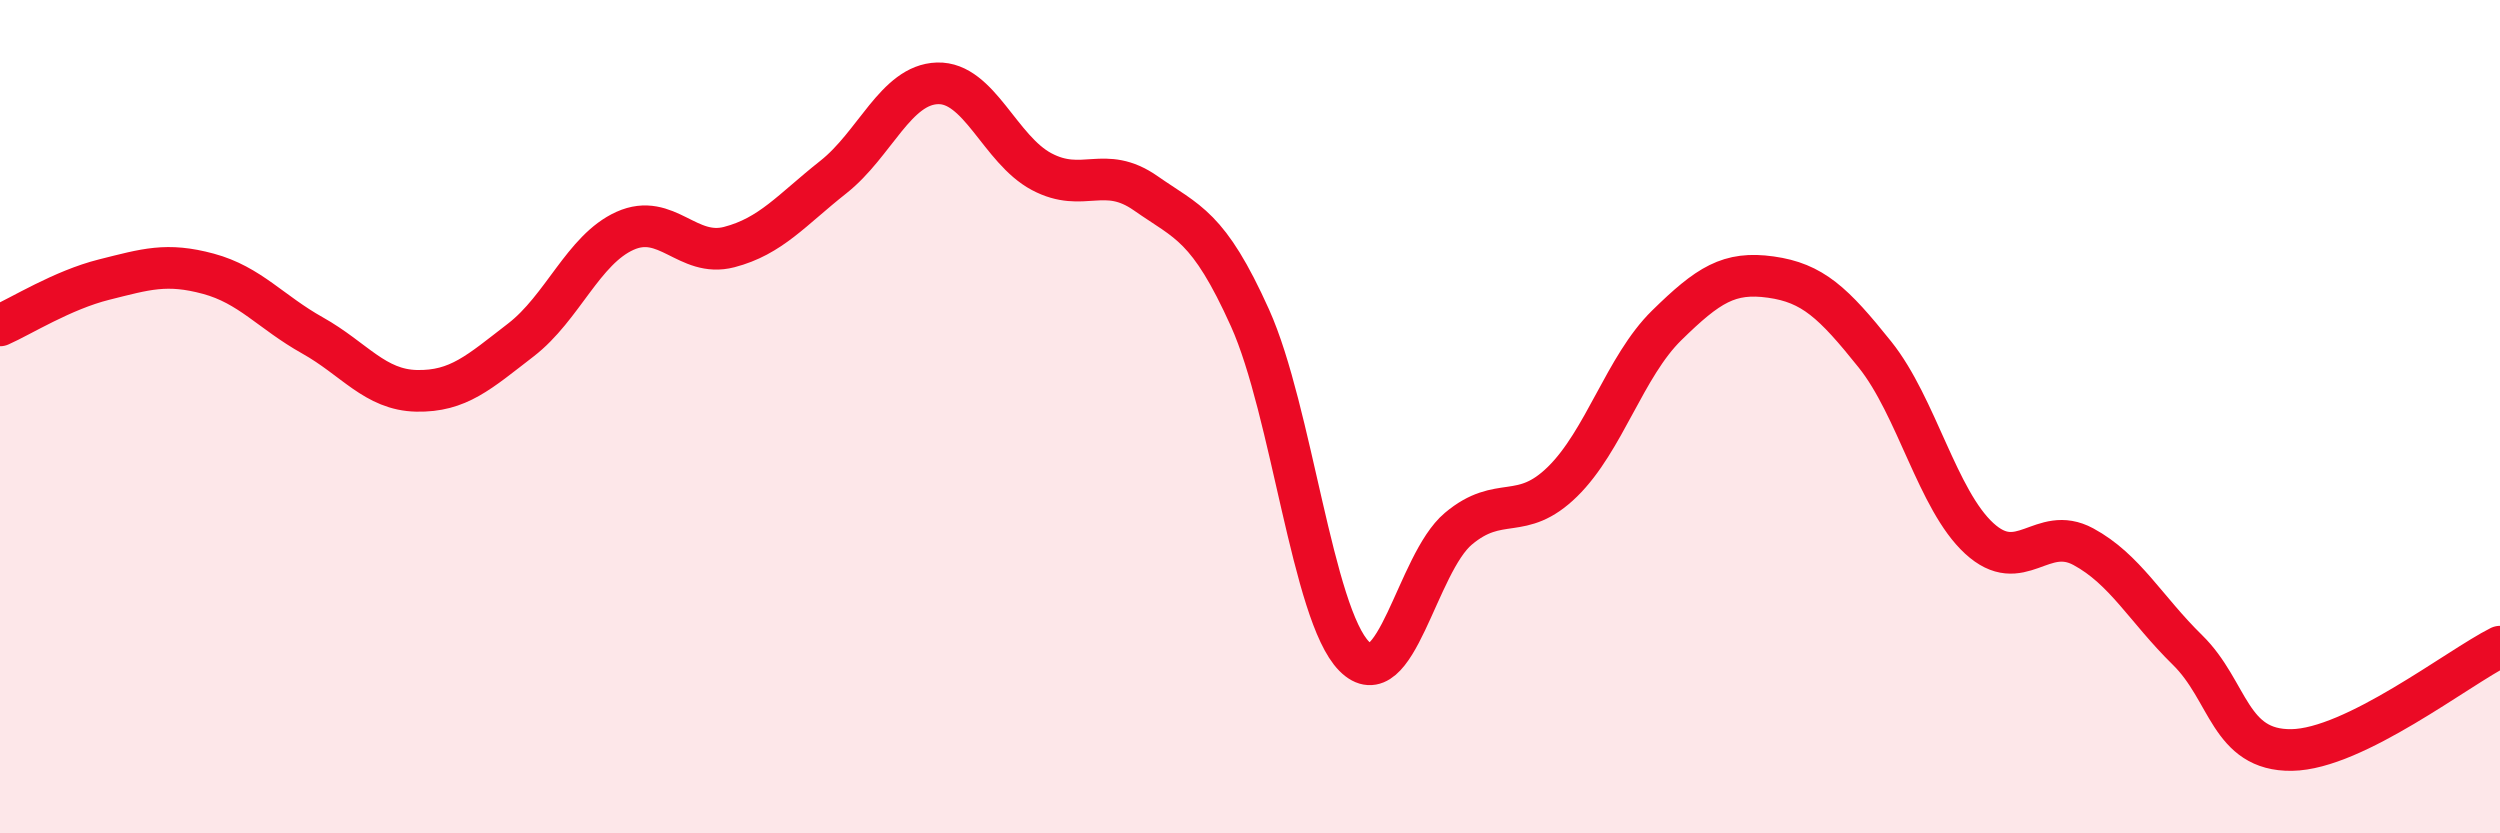 
    <svg width="60" height="20" viewBox="0 0 60 20" xmlns="http://www.w3.org/2000/svg">
      <path
        d="M 0,7.81 C 0.5,7.59 1.5,6.96 2.5,6.71 C 3.5,6.46 4,6.3 5,6.57 C 6,6.84 6.5,7.49 7.5,8.05 C 8.5,8.61 9,9.36 10,9.38 C 11,9.4 11.5,8.93 12.5,8.16 C 13.5,7.39 14,5.99 15,5.54 C 16,5.09 16.5,6.19 17.5,5.93 C 18.5,5.67 19,5.04 20,4.25 C 21,3.46 21.5,2.03 22.5,2 C 23.5,1.97 24,3.59 25,4.12 C 26,4.65 26.5,3.94 27.5,4.64 C 28.5,5.34 29,5.41 30,7.63 C 31,9.85 31.5,14.74 32.5,15.75 C 33.5,16.76 34,13.53 35,12.69 C 36,11.85 36.5,12.54 37.5,11.56 C 38.5,10.58 39,8.79 40,7.81 C 41,6.83 41.5,6.51 42.5,6.65 C 43.5,6.79 44,7.26 45,8.51 C 46,9.76 46.5,12 47.5,12.92 C 48.5,13.84 49,12.58 50,13.12 C 51,13.66 51.5,14.62 52.5,15.6 C 53.5,16.58 53.5,18.02 55,18 C 56.5,17.98 59,16.02 60,15.52L60 20L0 20Z"
        fill="#EB0A25"
        opacity="0.1"
        stroke-linecap="round"
        stroke-linejoin="round"
      />
      <path
        d="M 0,7.81 C 0.5,7.59 1.5,6.96 2.5,6.71 C 3.5,6.46 4,6.3 5,6.57 C 6,6.84 6.5,7.49 7.5,8.05 C 8.5,8.61 9,9.36 10,9.38 C 11,9.4 11.5,8.93 12.5,8.16 C 13.5,7.39 14,5.99 15,5.54 C 16,5.09 16.5,6.19 17.5,5.93 C 18.5,5.67 19,5.04 20,4.25 C 21,3.46 21.5,2.03 22.5,2 C 23.5,1.97 24,3.59 25,4.12 C 26,4.65 26.5,3.94 27.5,4.64 C 28.5,5.34 29,5.41 30,7.63 C 31,9.85 31.5,14.74 32.5,15.75 C 33.5,16.76 34,13.53 35,12.69 C 36,11.85 36.5,12.54 37.5,11.56 C 38.5,10.58 39,8.79 40,7.81 C 41,6.83 41.5,6.51 42.5,6.65 C 43.5,6.79 44,7.26 45,8.51 C 46,9.76 46.5,12 47.5,12.92 C 48.5,13.84 49,12.58 50,13.12 C 51,13.66 51.5,14.62 52.5,15.6 C 53.5,16.58 53.5,18.02 55,18 C 56.5,17.98 59,16.02 60,15.52"
        stroke="#EB0A25"
        stroke-width="1"
        fill="none"
        stroke-linecap="round"
        stroke-linejoin="round"
      />
    </svg>
  